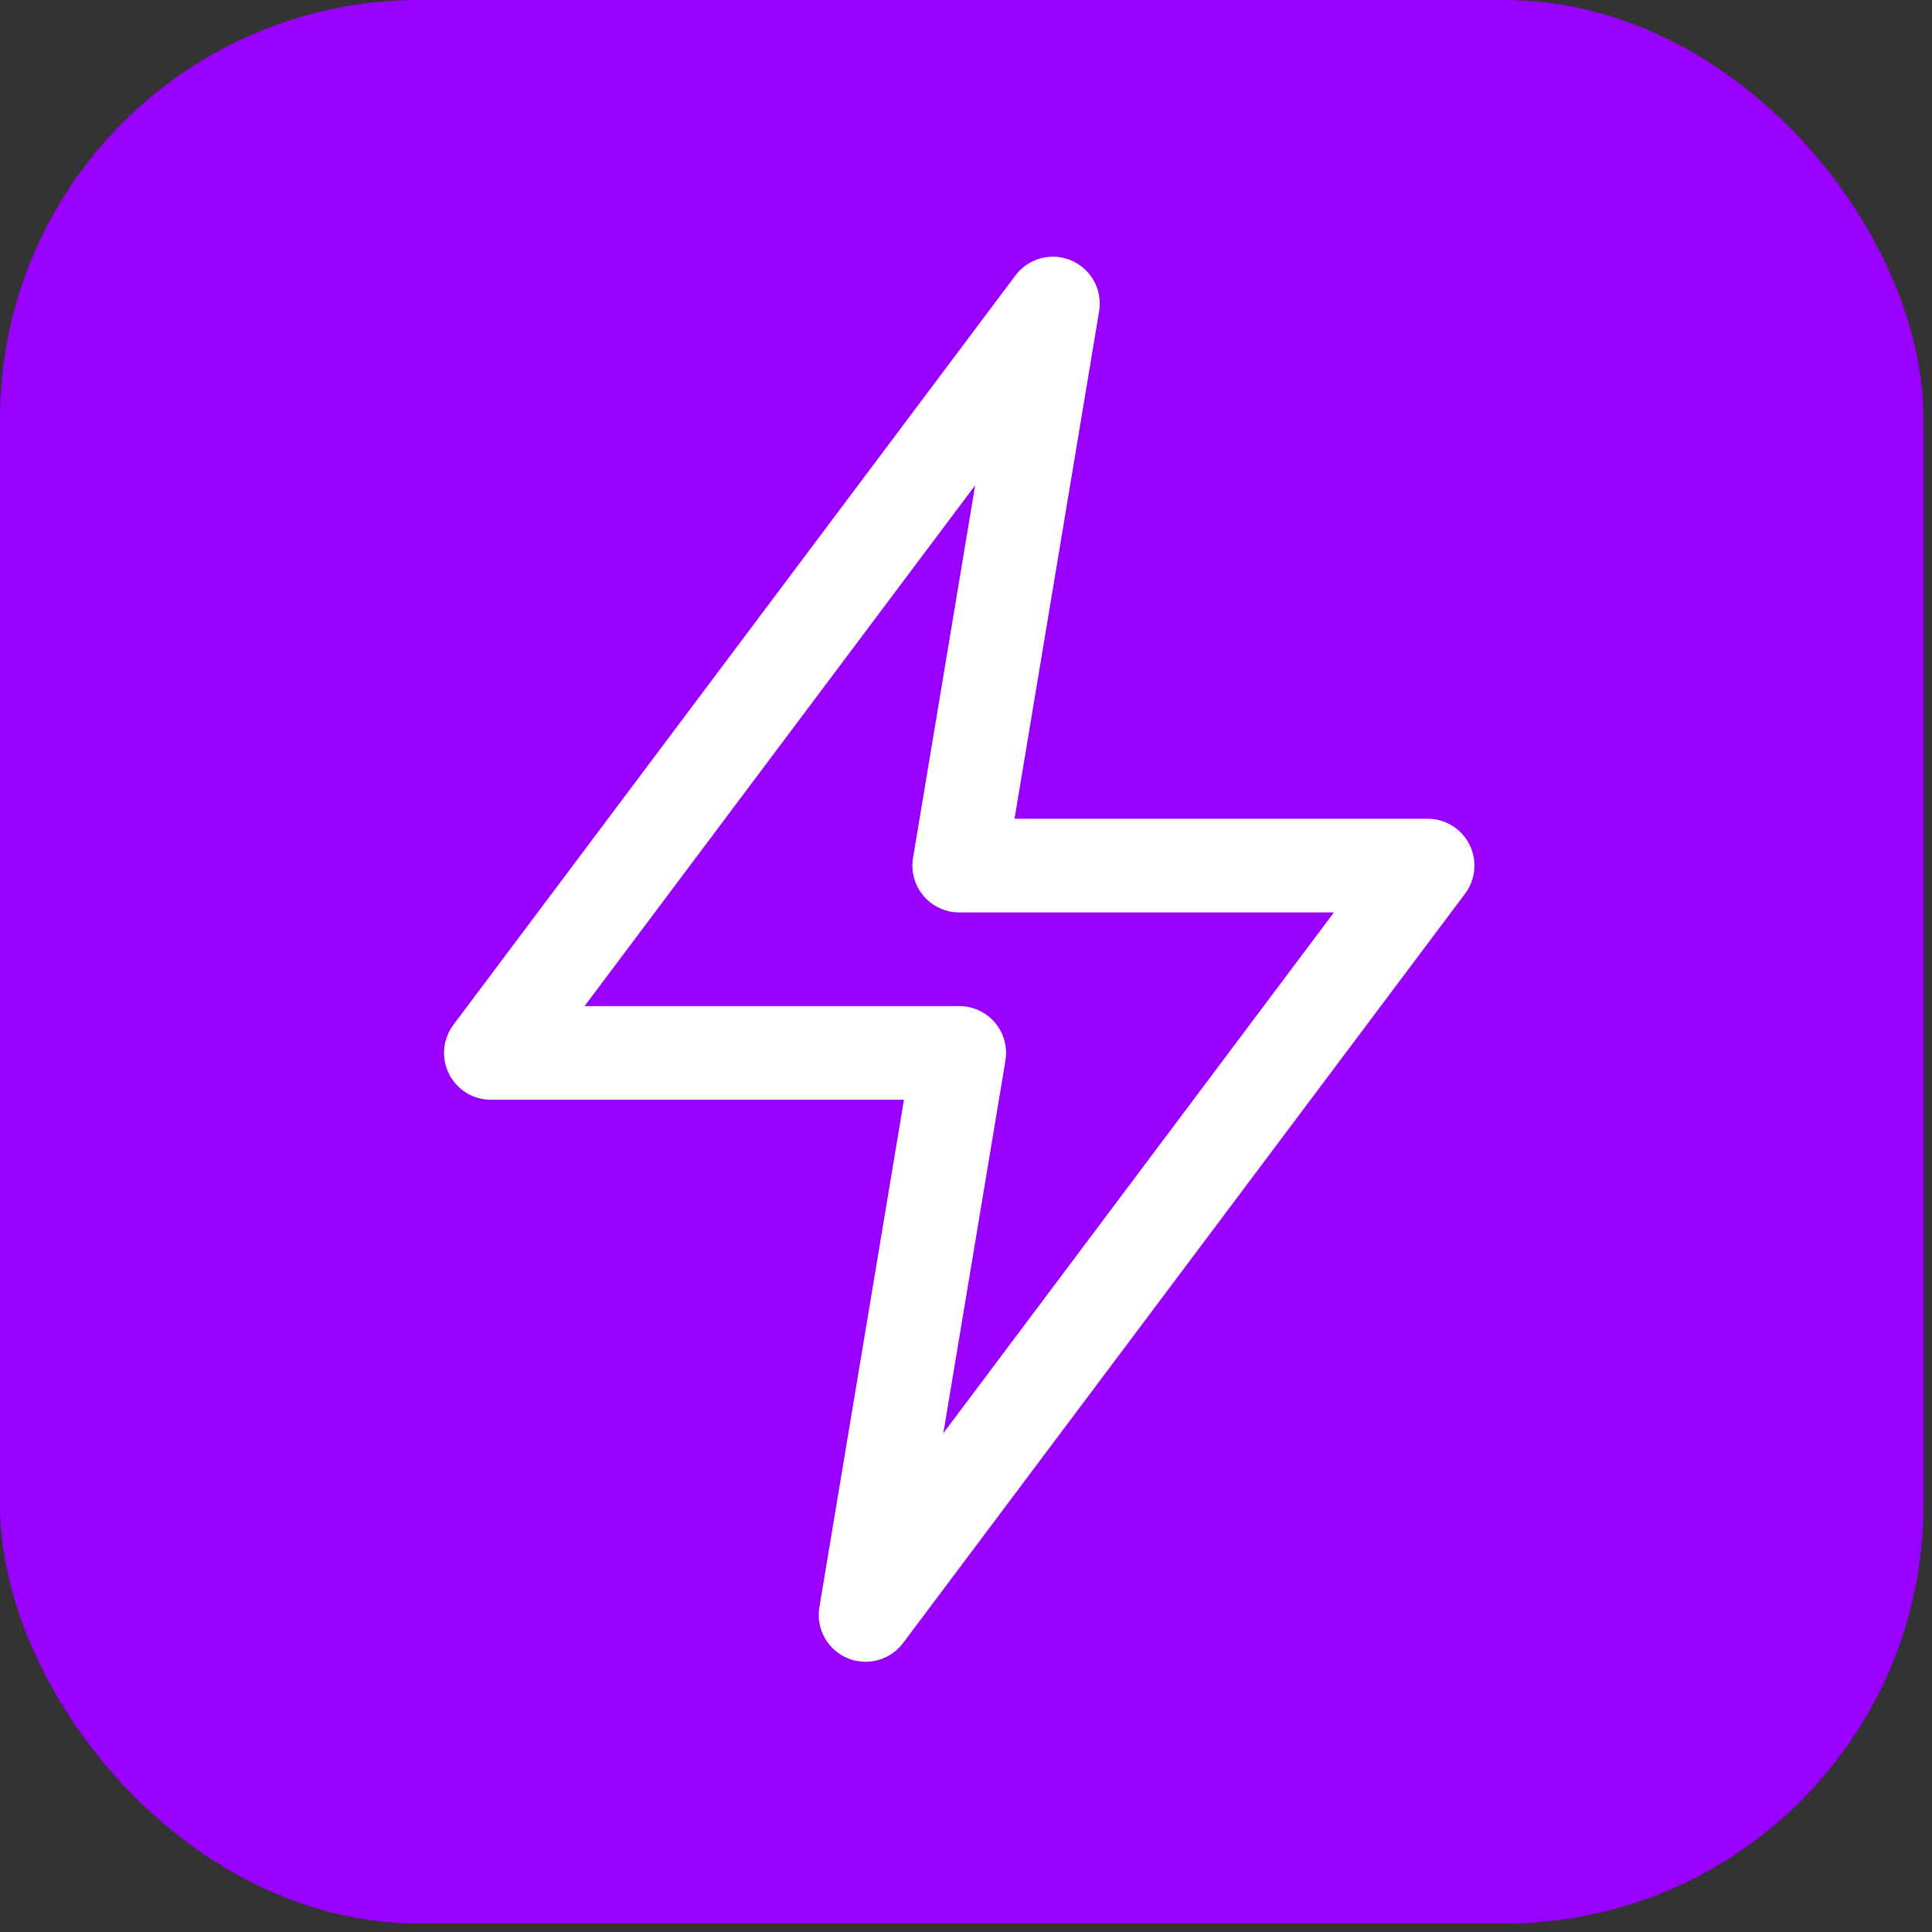<svg width="143" height="143" viewBox="0 0 143 143" fill="none" xmlns="http://www.w3.org/2000/svg">
<rect x="0" y="0" width="143" height="143" fill="#333333" stroke="none"/>
<rect width="142.372" height="142.372" rx="31" fill="#9900FF"/>
<path fill-rule="evenodd" clip-rule="evenodd" d="M79.297 19.28C80.766 19.909 81.615 21.46 81.353 23.037L75.092 60.6H105.666C106.979 60.6 108.18 61.342 108.767 62.516C109.354 63.691 109.228 65.096 108.439 66.147L66.84 121.613C65.881 122.892 64.172 123.349 62.703 122.72C61.233 122.092 60.384 120.539 60.647 118.963L66.908 81.4H36.333C35.02 81.4 33.82 80.658 33.233 79.484C32.645 78.309 32.772 76.904 33.56 75.853L75.16 20.387C76.119 19.108 77.828 18.651 79.297 19.28ZM43.267 74.467H71C72.019 74.467 72.986 74.915 73.645 75.693C74.304 76.47 74.587 77.498 74.419 78.503L69.823 106.08L98.733 67.533H71C69.981 67.533 69.013 67.085 68.355 66.308C67.696 65.53 67.413 64.502 67.58 63.497L72.177 35.92L43.267 74.467Z" fill="white"/>
</svg>
